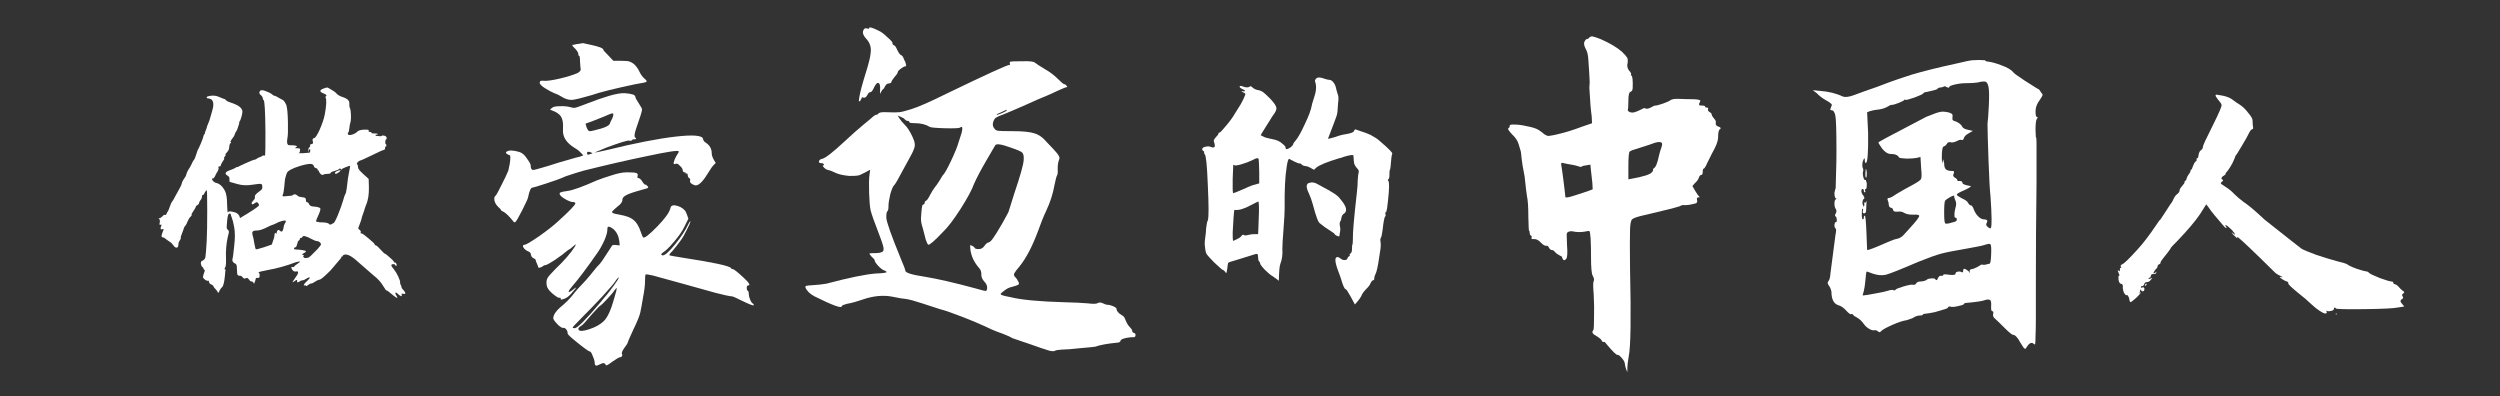 <svg width="820" height="130" viewBox="0 0 820 130" fill="none" xmlns="http://www.w3.org/2000/svg">
<rect x="0" y="0" width="820" height="130" fill="#333333" stroke="none"/>
<path d="M765.97 103.042L766.298 102.823L766.626 103.042C766.553 103.115 766.335 103.115 765.97 103.042ZM703.519 93.627C703.519 93.408 703.592 93.262 703.738 93.189C703.884 93.043 703.993 93.006 704.066 93.079C704.212 93.152 704.139 93.335 703.847 93.627C703.629 93.846 703.519 93.846 703.519 93.627ZM727.581 32.754C726.997 32.024 726.706 31.55 726.706 31.331C726.706 31.039 726.925 30.966 727.362 31.112C727.872 31.185 728.346 31.258 728.784 31.331C730.388 31.623 731.627 32.134 732.502 32.864C732.94 33.229 733.633 33.703 734.581 34.287C735.601 34.944 736.549 35.856 737.424 37.024C738.372 38.119 738.846 38.958 738.846 39.542C738.846 40.126 738.882 40.746 738.955 41.403C739.101 42.06 739.028 42.389 738.737 42.389C738.445 42.389 738.08 42.827 737.643 43.703C737.205 44.651 736.403 46.075 735.237 47.972C734.143 49.87 733.487 50.892 733.268 51.038L733.159 51.257C733.232 51.257 733.086 51.658 732.721 52.461C732.43 53.191 732.029 53.958 731.518 54.76C731.008 55.563 730.68 56.038 730.534 56.184C730.096 56.621 729.914 56.913 729.987 57.059C730.06 57.133 729.878 57.315 729.44 57.607C729.003 57.826 728.747 58.081 728.674 58.373C728.602 58.665 728.711 58.848 729.003 58.921C729.294 59.14 729.221 59.359 728.784 59.578C728.492 59.87 728.383 60.089 728.456 60.234C728.602 60.38 729.076 60.709 729.878 61.22C731.044 61.95 732.029 62.753 732.831 63.628C733.633 64.431 734.617 65.271 735.784 66.147C737.388 67.241 739.174 68.701 741.143 70.526C742.164 71.548 743.367 72.57 744.752 73.591C750.731 78.336 754.121 81 754.923 81.584C755.507 81.948 757.074 82.605 759.626 83.554C762.251 84.43 764.512 85.124 766.407 85.635C768.23 86.072 769.36 86.401 769.798 86.62C770.162 86.985 771.22 87.496 772.97 88.153C774.792 88.737 775.85 89.028 776.141 89.028C776.506 89.028 776.834 89.211 777.126 89.576C777.49 89.868 778.657 90.415 780.626 91.218C782.667 91.948 783.907 92.313 784.344 92.313C784.782 92.386 785 92.459 785 92.532C784.855 92.824 785 93.043 785.438 93.189C785.948 93.335 786.386 93.627 786.75 94.065C787.115 94.503 787.516 94.904 787.953 95.269C788.391 95.561 788.61 95.743 788.61 95.816C788.61 95.889 788.5 96.035 788.282 96.254C787.844 96.546 787.771 96.875 788.063 97.24C788.355 97.605 788.282 97.897 787.844 98.115C787.188 98.48 787.224 99.028 787.953 99.758L788.61 100.524L786.532 100.853C785.219 101.145 781.537 101.327 775.485 101.4C769.433 101.473 766.335 101.4 766.189 101.181C766.043 100.962 765.897 100.853 765.751 100.853C765.605 100.926 765.532 101.072 765.532 101.291C765.532 101.582 765.277 101.801 764.767 101.947C764.256 102.093 763.819 102.13 763.454 102.057C763.236 101.911 763.09 101.874 763.017 101.947C763.017 102.02 763.053 102.13 763.126 102.276C763.272 102.641 763.126 102.823 762.689 102.823C762.324 102.823 761.704 102.531 760.829 101.947C760.027 101.436 759.116 100.707 758.095 99.758C757.147 98.809 755.653 97.532 753.611 95.926C751.569 94.247 750.549 93.262 750.549 92.97C750.622 92.605 750.439 92.386 750.002 92.313C749.564 92.167 749.017 91.875 748.361 91.437C747.778 90.999 747.632 90.78 747.924 90.78C747.997 90.78 748.106 90.817 748.252 90.89C748.835 91.036 748.799 90.926 748.143 90.561C747.559 90.342 746.976 90.014 746.393 89.576C745.882 89.065 744.132 87.35 741.143 84.43C736.258 79.686 733.815 77.46 733.815 77.752V78.19C733.742 78.117 733.304 77.715 732.502 76.985L731.956 76.219L732.174 76.328C732.612 76.766 732.903 76.985 733.049 76.985L732.831 76.328C732.612 76.183 732.43 75.963 732.284 75.671C730.971 74.358 730.169 73.737 729.878 73.81C729.878 73.883 729.95 74.066 730.096 74.358C730.388 74.65 730.424 74.796 730.206 74.796C729.987 74.796 729.586 74.431 729.003 73.701C728.419 72.971 727.581 71.986 726.487 70.745C725.466 69.504 724.774 68.592 724.409 68.008L723.643 67.022L721.565 70.307C719.961 72.642 717.555 75.489 714.347 78.847C712.816 80.379 712.05 81.182 712.05 81.255C712.05 81.401 711.686 81.948 710.956 82.897C710.3 83.773 709.753 84.467 709.316 84.978C708.878 85.489 708.66 85.89 708.66 86.182C708.66 86.401 708.477 86.583 708.113 86.729C707.821 86.875 707.675 87.094 707.675 87.386C707.675 87.678 707.457 88.007 707.019 88.371C706.363 89.247 706.181 89.685 706.472 89.685C706.545 89.685 706.691 89.612 706.91 89.466C707.201 89.174 707.347 89.065 707.347 89.138C707.347 89.138 707.311 89.247 707.238 89.466C707.165 89.758 706.873 89.904 706.363 89.904C705.852 89.831 705.561 90.014 705.488 90.452C705.415 90.89 705.269 91.109 705.05 91.109C704.832 91.109 704.722 91.218 704.722 91.437C704.722 91.583 704.977 91.546 705.488 91.328C705.78 91.182 705.925 91.109 705.925 91.109C705.998 91.109 705.852 91.328 705.488 91.766C705.123 92.276 704.686 92.532 704.175 92.532C703.738 92.532 703.446 92.751 703.3 93.189C703.155 93.627 702.936 93.846 702.644 93.846C702.353 93.846 702.207 93.955 702.207 94.174C702.207 94.393 702.389 94.43 702.754 94.284C702.972 94.138 703.155 94.211 703.3 94.503C703.446 94.722 703.41 95.013 703.191 95.378C702.899 95.67 702.608 95.634 702.316 95.269C702.097 94.904 701.988 94.831 701.988 95.05C701.988 95.269 701.915 95.597 701.769 96.035C701.623 96.4 701.66 96.437 701.879 96.145C702.097 95.78 702.207 95.67 702.207 95.816C702.207 96.108 701.66 96.765 700.566 97.787C699.472 98.736 698.889 99.174 698.816 99.101C698.597 99.028 698.452 98.626 698.379 97.897C698.233 97.459 698.087 97.167 697.941 97.021C697.868 96.802 697.795 96.729 697.723 96.802C697.358 96.948 696.993 96.656 696.629 95.926C696.337 95.196 696.228 94.539 696.301 93.955C696.301 93.371 696.082 93.079 695.645 93.079C695.28 93.006 695.025 92.568 694.879 91.766C694.806 90.89 694.842 90.452 694.988 90.452C695.207 90.452 695.243 90.306 695.098 90.014C694.952 89.649 694.806 89.284 694.66 88.919C694.587 88.481 694.66 88.445 694.879 88.809C695.171 89.101 695.316 89.028 695.316 88.591C695.316 88.08 695.426 87.824 695.645 87.824C695.863 87.824 695.863 87.715 695.645 87.496C695.426 87.204 695.608 86.912 696.191 86.62C696.848 86.328 698.525 84.686 701.222 81.693C702.972 79.795 704.977 77.168 707.238 73.81C707.894 72.788 708.368 72.168 708.66 71.949C708.951 71.511 709.644 70.453 710.738 68.774C711.321 67.825 711.722 67.205 711.941 66.913C712.232 66.621 712.524 66.147 712.816 65.49C713.107 64.76 713.508 64.176 714.019 63.738C714.602 63.3 714.894 62.899 714.894 62.534C714.894 62.169 715.149 61.694 715.659 61.11C716.243 60.453 716.534 60.016 716.534 59.797C716.534 59.505 716.644 59.322 716.862 59.249C717.081 59.103 717.191 58.884 717.191 58.592C717.263 58.227 717.482 57.789 717.847 57.278C718.284 56.694 718.503 56.293 718.503 56.074C718.503 55.782 718.576 55.636 718.722 55.636C718.868 55.636 719.05 55.271 719.269 54.541C719.56 53.739 719.852 53.228 720.144 53.009C720.508 52.717 720.617 52.461 720.472 52.242C720.399 52.023 720.472 51.914 720.69 51.914C720.909 51.914 721.055 51.549 721.128 50.819C721.274 50.016 721.529 49.505 721.894 49.286C722.331 48.994 722.55 48.629 722.55 48.191C722.55 47.753 723.607 45.454 725.721 41.294C727.836 37.061 728.82 34.761 728.674 34.397C728.602 34.032 728.237 33.484 727.581 32.754Z" fill="white"/>
<path d="M611.98 55.418C612.126 55.418 612.235 55.819 612.308 56.622C612.308 57.717 612.235 58.264 612.089 58.264C611.798 58.264 611.761 57.316 611.98 55.418ZM642.275 20.712C644.755 20.128 646.103 19.836 646.322 19.836C646.614 19.763 647.161 19.727 647.963 19.727C648.765 19.654 649.494 19.654 650.15 19.727C650.806 19.727 651.135 19.763 651.135 19.836L651.572 20.165H651.791C653.176 20.311 654.78 20.748 656.603 21.478C658.426 22.135 659.665 22.865 660.322 23.668C660.468 23.96 661.707 24.872 664.04 26.405C666.446 27.938 667.832 28.814 668.196 29.033C668.707 29.179 669.108 29.58 669.4 30.237C669.837 30.675 670.019 31.003 669.946 31.222C669.946 31.368 669.655 31.879 669.071 32.755C668.196 33.85 667.722 35.054 667.65 36.368C667.65 37.682 667.795 38.339 668.087 38.339C668.452 38.339 668.452 38.558 668.087 38.996C667.795 39.434 667.65 40.601 667.65 42.499L667.759 45.017C667.905 44.944 667.978 45.601 667.978 46.988C667.978 48.302 667.978 50.126 667.978 52.462C667.978 54.725 667.978 57.316 667.978 60.235C667.832 70.527 667.759 81.986 667.759 94.613C667.759 99.065 667.759 102.423 667.759 104.685C667.759 106.948 667.722 108.773 667.65 110.159C667.65 111.546 667.613 112.386 667.54 112.677C667.54 112.969 667.431 113.042 667.212 112.896C666.92 112.604 666.629 112.459 666.337 112.459C665.827 112.459 665.243 113.006 664.587 114.101C664.441 114.539 664.15 114.502 663.712 113.991C663.348 113.48 663.02 112.969 662.728 112.459C661.78 110.707 660.978 109.831 660.322 109.831C659.957 109.831 658.973 109.028 657.369 107.422C655.838 105.89 654.817 104.904 654.306 104.466C653.796 104.028 653.614 103.517 653.759 102.934C653.905 102.35 653.796 102.058 653.431 102.058C653.14 102.058 653.03 101.437 653.103 100.196C653.176 99.029 652.994 98.408 652.556 98.335C652.119 98.189 651.608 98.226 651.025 98.445C650.296 98.737 648.4 99.029 645.338 99.321C644.609 99.321 644.208 99.467 644.135 99.758C643.989 99.978 643.333 100.196 642.166 100.415C641 100.707 640.125 100.744 639.541 100.525C639.177 100.525 638.958 100.671 638.885 100.963C638.666 101.182 637.864 101.474 636.479 101.839C635.166 102.277 633.963 102.569 632.87 102.715C631.411 102.861 630.682 103.007 630.682 103.152C630.682 103.371 630.391 103.481 629.807 103.481C629.224 103.481 628.641 103.627 628.057 103.919C627.547 104.284 626.672 104.649 625.432 105.014C624.266 105.16 622.698 105.671 620.729 106.546C618.761 107.422 617.558 108.079 617.12 108.517C616.683 109.028 616.318 109.101 616.026 108.736C615.735 108.444 615.37 108.298 614.933 108.298C614.422 108.444 613.803 108.298 613.074 107.86C612.344 107.422 611.725 106.838 611.214 106.109C610.631 105.306 609.975 104.685 609.246 104.247C608.516 103.882 608.042 103.554 607.824 103.262C607.605 102.97 607.386 102.897 607.167 103.043C606.949 103.189 606.402 102.788 605.527 101.839C604.652 100.89 603.777 100.306 602.902 100.087C601.444 99.576 600.715 98.116 600.715 95.708C600.569 94.905 600.277 94.211 599.84 93.627C599.402 93.044 599.366 92.569 599.73 92.204C600.095 91.766 600.314 90.927 600.386 89.686C600.678 87.496 601.225 83.3 602.027 77.096C602.319 75.709 602.319 74.979 602.027 74.906C601.808 74.76 601.699 74.359 601.699 73.702L601.918 72.826L602.027 72.935C602.319 72.935 602.465 72.716 602.465 72.278C602.465 71.549 602.319 71.111 602.027 70.965C601.808 70.819 601.845 70.49 602.136 69.979C602.428 69.468 602.428 68.994 602.136 68.556C601.845 68.118 601.699 67.534 601.699 66.804C601.699 66.001 601.845 65.527 602.136 65.381C602.428 65.235 602.428 65.126 602.136 65.052C601.845 64.906 601.699 64.286 601.699 63.191L602.027 61.877C602.1 61.95 602.136 61.44 602.136 60.345C602.136 59.25 602.173 57.827 602.246 56.075C602.319 54.25 602.355 52.133 602.355 49.725C602.355 43.302 602.246 39.434 602.027 38.12C601.808 36.806 601.371 36.149 600.715 36.149C600.35 36.149 600.241 36.003 600.386 35.711L600.824 34.507C600.97 34.215 600.386 33.704 599.074 32.974C597.762 32.244 596.704 31.441 595.902 30.565L594.59 29.58L596.887 29.799C599.803 30.018 602.319 30.638 604.433 31.66C605.235 31.952 606.438 31.806 608.042 31.222C610.157 30.419 612.709 29.507 615.698 28.485C617.084 27.974 618.433 27.463 619.745 26.953C621.13 26.442 623.5 25.639 626.854 24.544C630.719 23.376 635.859 22.099 642.275 20.712ZM652.228 28.485C652.01 27.536 651.718 26.989 651.353 26.843C650.989 26.624 650.077 26.697 648.619 27.062C647.598 27.208 646.395 27.281 645.01 27.281C643.697 27.281 642.421 27.427 641.182 27.719C639.942 28.011 639.323 28.303 639.323 28.595C639.323 28.814 639.067 28.814 638.557 28.595C638.119 28.303 637.791 28.23 637.573 28.376C637.427 28.522 637.062 28.631 636.479 28.704C635.968 28.704 635.604 28.887 635.385 29.252C634.948 29.471 633.854 29.762 632.104 30.128C631.375 30.201 630.937 30.383 630.792 30.675C630.646 30.894 629.698 31.332 627.948 31.989C626.271 32.573 625.287 32.828 624.995 32.755C624.703 32.609 624.557 32.646 624.557 32.864C624.557 32.938 623.974 33.23 622.808 33.74C621.714 34.178 620.948 34.397 620.511 34.397C620.146 34.397 619.709 34.58 619.198 34.945C618.25 35.529 616.938 35.894 615.261 36.04C614.678 36.112 614.021 36.258 613.292 36.477L612.417 36.806L612.745 43.703C612.818 50.199 612.563 53.447 611.98 53.447C611.761 53.447 611.652 53.155 611.652 52.571C611.652 52.133 611.615 51.914 611.542 51.914C611.469 51.842 611.287 52.17 610.995 52.9C610.777 53.922 610.777 54.652 610.995 55.09C611.214 55.528 611.214 56.038 610.995 56.622C610.995 56.987 611.032 57.389 611.105 57.827C611.178 58.192 611.287 58.52 611.433 58.812C611.579 59.031 611.761 59.104 611.98 59.031L612.308 60.126V60.345C612.308 61.44 612.199 61.987 611.98 61.987C611.761 61.987 611.688 62.169 611.761 62.534C611.907 62.899 611.87 63.082 611.652 63.082C611.433 63.082 611.324 62.899 611.324 62.534C611.324 62.169 611.178 61.987 610.886 61.987C610.74 61.987 610.631 62.096 610.558 62.315C610.485 62.534 610.522 62.863 610.667 63.301C610.813 63.739 610.995 64.031 611.214 64.177C611.579 64.76 611.615 65.126 611.324 65.271C611.032 65.344 610.886 65.855 610.886 66.804C611.105 67.461 611.251 67.79 611.324 67.79C611.542 67.352 611.579 66.95 611.433 66.585C611.36 66.512 611.324 66.476 611.324 66.476C611.324 66.403 611.433 66.403 611.652 66.476C611.87 66.549 612.016 66.403 612.089 66.038C612.162 65.892 612.199 65.892 612.199 66.038C612.199 66.184 612.199 66.366 612.199 66.585C612.126 67.534 612.089 68.337 612.089 68.994C612.089 69.651 611.87 69.979 611.433 69.979C611.068 69.979 610.923 69.724 610.995 69.213C611.141 68.702 611.105 68.446 610.886 68.446C610.74 68.446 610.667 69.03 610.667 70.198C610.667 71.366 610.777 71.95 610.995 71.95C611.214 71.95 611.324 71.767 611.324 71.403C611.324 70.965 611.433 70.746 611.652 70.746C611.87 70.746 612.053 72.643 612.199 76.439C612.344 80.161 612.417 82.022 612.417 82.022C613.001 82.022 615.261 81.146 619.198 79.395C620.511 78.811 621.568 78.446 622.37 78.3C623.245 78.081 624.011 77.57 624.667 76.767C625.396 75.964 626.417 74.833 627.729 73.373C629.042 71.84 629.625 70.965 629.479 70.746C629.406 70.454 628.75 70.344 627.51 70.417C626.271 70.417 625.323 70.235 624.667 69.87C624.011 69.432 623.245 69.286 622.37 69.432C621.495 69.505 621.021 69.322 620.948 68.884C620.875 68.446 620.62 68.191 620.183 68.118C619.818 68.045 619.599 67.753 619.526 67.242C619.526 66.731 619.417 66.22 619.198 65.709C618.98 65.198 619.089 64.943 619.526 64.943C619.964 64.943 620.802 64.505 622.042 63.629C623.865 62.534 625.615 61.549 627.292 60.673C628.896 59.797 629.807 59.177 630.026 58.812C630.318 58.447 630.354 57.243 630.135 55.199L629.917 51.477L628.604 51.805C627.802 51.951 626.708 52.024 625.323 52.024C624.011 51.951 623.209 51.842 622.917 51.696C622.552 50.893 621.604 50.491 620.073 50.491C619.198 50.491 618.287 49.907 617.339 48.739C616.464 47.499 616.063 46.805 616.136 46.659C616.646 46.294 618.943 45.054 623.026 42.937C627.109 40.82 630.026 39.288 631.776 38.339C634.255 37.317 635.823 36.769 636.479 36.696C637.135 36.55 638.083 36.623 639.323 36.915C639.906 37.134 640.234 37.317 640.307 37.463C640.453 37.609 640.489 37.937 640.416 38.448C640.343 38.886 640.38 39.215 640.526 39.434C640.744 39.58 641.182 39.762 641.838 39.981C642.786 40.492 643.369 41.003 643.588 41.514C643.807 42.025 644.499 42.389 645.666 42.608L647.088 42.937L645.775 43.703C644.827 44.214 644.281 44.762 644.135 45.346C643.989 45.856 643.734 46.039 643.369 45.893C643.078 45.747 642.531 45.893 641.729 46.331C640.927 46.696 640.27 46.805 639.76 46.659C639.25 46.513 638.849 46.696 638.557 47.207C638.265 47.645 637.901 47.937 637.463 48.083C637.099 48.229 636.916 49.469 636.916 51.805L637.026 53.885C637.026 53.885 637.026 53.812 637.026 53.666C637.172 52.936 637.281 52.462 637.354 52.243C637.573 52.973 637.682 53.411 637.682 53.557C637.682 54.506 637.864 55.163 638.229 55.528C638.666 55.892 639.323 56.075 640.197 56.075C640.635 56.075 640.854 56.111 640.854 56.184C640.927 56.257 640.927 56.476 640.854 56.841C640.489 57.425 640.598 57.9 641.182 58.264C641.765 58.556 642.02 58.849 641.947 59.14L642.275 59.359H642.713C643.369 59.359 643.697 59.578 643.697 60.016C643.697 60.381 644.536 60.71 646.213 61.002C646.723 61.002 646.432 61.294 645.338 61.877C645.119 61.95 644.827 62.096 644.463 62.315C642.713 63.045 641.838 63.556 641.838 63.848C641.838 64.067 642.385 64.469 643.479 65.052C644.645 65.563 645.338 66.074 645.557 66.585C645.848 67.096 646.14 67.352 646.432 67.352C646.723 67.352 647.015 67.717 647.307 68.446C647.671 69.468 648.182 70.308 648.838 70.965C649.494 71.621 650.114 71.95 650.697 71.95C651.718 71.95 652.046 72.315 651.681 73.045C651.317 73.556 651.426 74.03 652.01 74.468C652.593 74.906 652.921 75.015 652.994 74.796C653.358 74.139 653.322 70.673 652.884 64.396C652.666 62.571 652.447 58.593 652.228 52.462C652.01 46.258 651.9 42.317 651.9 40.638C652.046 39.543 652.192 37.536 652.338 34.616C652.483 31.624 652.447 29.58 652.228 28.485ZM641.401 65.819C641.109 65.162 640.963 64.724 640.963 64.505C641.036 64.286 641 64.177 640.854 64.177C640.562 64.177 640.052 64.396 639.323 64.834C638.593 65.271 638.156 65.6 638.01 65.819C637.791 66.111 637.682 67.425 637.682 69.76C637.682 71.804 637.791 72.972 638.01 73.264C638.302 73.483 639.104 73.373 640.416 72.935C641.364 72.789 641.838 72.497 641.838 72.059C641.838 71.621 641.692 71.403 641.401 71.403C641.255 71.403 641.145 71.293 641.072 71.074C641.072 70.782 641.072 70.381 641.072 69.87C641.145 69.286 641.255 68.702 641.401 68.118C641.692 67.242 641.692 66.476 641.401 65.819ZM653.103 83.336C653.176 81.438 653.103 80.38 652.884 80.161C652.739 79.869 652.046 79.942 650.806 80.38C650.15 80.599 647.963 81.037 644.244 81.694C640.744 82.278 638.192 82.789 636.588 83.227C634.984 83.665 632.542 84.54 629.26 85.854C623.5 88.336 619.927 89.759 618.542 90.124C617.23 90.416 615.735 90.27 614.058 89.686C612.891 89.175 612.271 88.993 612.199 89.139C612.126 89.285 612.016 90.16 611.87 91.766C611.725 93.372 611.542 94.613 611.324 95.489C611.251 95.854 611.178 96.109 611.105 96.255C611.032 96.401 610.995 96.547 610.995 96.693C610.995 96.839 610.995 96.912 610.995 96.912C611.506 96.912 612.891 96.693 615.152 96.255C617.485 95.817 618.834 95.525 619.198 95.379C620.073 95.087 620.693 95.014 621.058 95.16C621.422 95.306 621.641 95.27 621.714 95.051C621.787 94.832 622.662 94.467 624.339 93.956C626.089 93.445 627.146 93.263 627.51 93.409C627.948 93.481 628.276 93.335 628.495 92.971C628.714 92.533 629.26 92.314 630.135 92.314C631.083 92.241 631.739 92.022 632.104 91.657C632.469 91.438 632.943 91.328 633.526 91.328C634.182 91.255 634.583 91.328 634.729 91.547C635.094 92.058 635.385 91.985 635.604 91.328C635.896 90.671 636.26 90.379 636.698 90.453C637.135 90.525 637.354 90.453 637.354 90.234C637.354 89.942 638.01 89.905 639.323 90.124C640.708 90.27 641.401 90.16 641.401 89.796C641.401 89.431 641.619 89.212 642.057 89.139C642.567 88.993 643.005 89.029 643.369 89.248C643.734 89.467 643.916 89.321 643.916 88.81C643.916 88.007 644.39 87.971 645.338 88.701C645.557 88.847 645.739 88.993 645.885 89.139C646.031 89.431 646.103 89.577 646.103 89.577C646.176 89.577 646.176 89.431 646.103 89.139C646.031 88.92 646.031 88.737 646.103 88.591C646.249 88.372 646.65 88.226 647.307 88.153C648.182 87.788 648.838 87.46 649.275 87.168C649.713 86.803 650.077 86.694 650.369 86.84C650.734 86.912 651.135 86.876 651.572 86.73C652.009 86.584 652.338 86.511 652.556 86.511C652.848 86.511 653.03 85.453 653.103 83.336Z" fill="white"/>
<path d="M521.31 12.288C521.674 11.996 522.039 11.886 522.404 11.959C522.841 12.032 523.716 12.324 525.028 12.835C528.018 14.149 530.351 15.536 532.028 16.996C532.976 17.945 533.523 18.565 533.669 18.857C533.887 19.149 533.96 19.696 533.887 20.499C533.596 21.521 533.742 22.397 534.325 23.127C534.908 23.784 535.127 24.221 534.981 24.44C534.835 24.586 534.872 24.696 535.091 24.769C535.455 24.988 535.601 26.302 535.528 28.71C535.528 29.513 535.273 29.988 534.762 30.134C534.325 30.279 534.106 31.265 534.106 33.09C534.106 34.914 534.033 35.9 533.887 36.046C533.887 36.119 533.924 36.228 533.997 36.374C534.143 36.52 534.361 36.666 534.653 36.812C534.945 36.885 535.236 36.922 535.528 36.922C536.038 36.922 537.096 36.52 538.7 35.717C539.064 35.425 539.429 35.389 539.793 35.608C540.158 35.754 540.705 35.644 541.434 35.279C542.163 34.841 542.674 34.622 542.965 34.622C543.403 34.622 544.241 34.403 545.481 33.965C546.72 33.528 547.522 33.163 547.887 32.871C548.397 32.506 549.382 32.36 550.84 32.433C552.371 32.506 553.939 32.542 555.543 32.542C557.001 32.615 557.73 32.798 557.73 33.09L557.293 34.075C557.293 34.221 557.329 34.367 557.402 34.513C557.475 34.586 557.73 34.622 558.168 34.622C558.897 34.622 559.262 34.732 559.262 34.951C559.262 35.17 559.444 35.279 559.808 35.279C560.246 35.279 560.392 35.462 560.246 35.827C560.1 36.119 560.246 36.41 560.683 36.703C561.194 36.995 561.449 37.286 561.449 37.578C561.449 37.87 561.704 38.308 562.215 38.892C562.725 39.403 562.907 39.914 562.761 40.425C562.688 40.936 562.98 41.301 563.636 41.52C564.365 41.739 564.548 42.031 564.183 42.396C563.746 42.469 563.527 43.454 563.527 45.352C563.454 46.447 562.798 48.089 561.558 50.278C561.194 50.935 560.683 51.957 560.027 53.344C559.444 54.658 559.043 55.315 558.824 55.315C558.605 55.315 558.496 55.679 558.496 56.409C558.496 57.066 558.314 57.395 557.949 57.395C557.657 57.395 557.402 57.723 557.183 58.38C556.965 58.964 556.527 59.548 555.871 60.132L555.105 61.008L555.98 62.54C556.637 63.635 557.111 64.292 557.402 64.511C557.475 64.584 557.475 64.657 557.402 64.73C557.402 64.73 557.293 64.73 557.074 64.73C556.637 64.73 556.491 65.022 556.637 65.606C556.782 66.19 556.637 66.555 556.199 66.701C554.376 67.212 552.954 67.394 551.934 67.248C551.788 67.248 551.423 67.394 550.84 67.686C549.236 68.197 545.444 69.146 539.465 70.533C537.132 71.044 535.747 71.518 535.309 71.956C534.945 72.321 534.726 73.416 534.653 75.24C534.58 77.503 534.58 81.809 534.653 88.159C535.018 104.217 534.872 113.815 534.216 116.953C533.924 118.632 533.778 119.873 533.778 120.676V122.099L533.341 121.004C533.122 120.347 532.976 119.69 532.903 119.034C532.83 118.596 532.466 118.012 531.809 117.282C531.226 116.625 530.825 116.333 530.606 116.406C530.242 116.552 528.966 115.311 526.778 112.684C526.487 112.246 526.231 112.063 526.013 112.136C525.794 112.282 525.575 112.136 525.357 111.698C525.211 111.333 524.664 110.859 523.716 110.275C522.331 109.545 521.966 108.888 522.622 108.304C522.768 108.085 522.841 106.735 522.841 104.253C522.914 101.772 522.877 99.181 522.732 96.48C522.513 93.999 522.513 92.575 522.732 92.21C522.95 91.772 522.841 91.188 522.404 90.459C522.039 89.729 521.857 87.758 521.857 84.546C521.857 78.999 521.674 76.08 521.31 75.788C521.237 75.715 520.654 75.788 519.56 76.007C518.466 76.153 517.445 76.153 516.498 76.007C515.623 75.788 514.966 75.788 514.529 76.007C514.164 76.08 513.946 76.372 513.873 76.883C513.873 77.321 513.909 78.488 513.982 80.386C514.201 83.014 514.091 84.546 513.654 84.984C513.216 85.422 512.888 85.459 512.67 85.094C512.451 84.729 512.341 84.474 512.341 84.328C512.341 84.181 512.013 83.963 511.357 83.671C510.701 83.306 510.227 82.941 509.935 82.576C509.717 82.211 509.425 82.028 509.06 82.028C508.696 82.028 508.368 81.773 508.076 81.262C507.857 80.751 507.529 80.532 507.092 80.605C506.727 80.678 506.18 80.35 505.451 79.62C504.722 78.817 503.993 78.415 503.264 78.415C502.826 78.415 502.535 78.415 502.389 78.415C502.316 78.342 502.316 78.16 502.389 77.868C502.462 77.576 502.352 77.357 502.061 77.211C501.842 77.065 501.732 76.773 501.732 76.335C501.732 75.897 501.66 75.678 501.514 75.678C501.441 75.678 501.368 74.146 501.295 71.08C501.295 67.942 501.149 65.715 500.857 64.402C500.639 63.015 500.456 61.555 500.311 60.022C500.165 58.417 499.983 57.139 499.764 56.19C499.545 55.242 499.326 53.891 499.108 52.14C498.962 50.388 498.816 49.403 498.67 49.184C498.597 48.965 498.415 48.344 498.123 47.322C497.832 46.227 497.102 45.133 495.936 44.038C494.842 42.87 494.441 42.213 494.733 42.067C495.097 41.848 495.243 41.556 495.17 41.191C495.243 40.899 495.826 40.79 496.92 40.863C498.014 40.863 499.326 41.045 500.857 41.41C502.462 41.702 503.665 42.067 504.467 42.505C505.196 42.943 505.889 43.454 506.545 44.038C507.128 44.403 507.566 44.585 507.857 44.585C508.149 44.585 508.842 44.476 509.935 44.257C512.925 43.6 515.841 42.724 518.685 41.629L522.185 40.425L522.075 38.126C521.784 36.155 521.529 33.053 521.31 28.82C521.31 28.309 521.346 27.688 521.419 26.959C521.419 26.229 521.273 23.784 520.982 19.623C520.909 18.09 520.617 16.886 520.107 16.01C519.596 15.061 519.451 14.295 519.669 13.711C519.961 13.127 520.216 12.835 520.435 12.835C520.727 12.835 521.018 12.653 521.31 12.288ZM545.153 46.994C544.788 46.337 543.439 46.483 541.106 47.432C540.231 47.724 538.991 48.125 537.387 48.636C535.783 49.074 534.835 49.439 534.544 49.731C534.252 49.95 534.106 51.556 534.106 54.548V58.818L535.309 58.599C539.247 57.869 541.398 57.176 541.762 56.519C542.054 56.3 542.2 56.044 542.2 55.752C542.2 55.461 542.273 55.278 542.418 55.205C543.075 54.913 543.658 53.49 544.168 50.935C544.46 49.767 544.715 48.928 544.934 48.417C545.153 47.833 545.226 47.359 545.153 46.994ZM513.107 53.563C512.597 53.417 512.269 53.38 512.123 53.453C512.05 53.453 512.05 53.745 512.123 54.329C512.269 55.059 512.524 56.884 512.888 59.803C513.253 62.723 513.435 64.329 513.435 64.621C513.508 64.913 514.456 64.767 516.279 64.183L520.654 62.759L522.404 62.102L522.294 60.022C522.148 58.709 522.003 57.395 521.857 56.081L521.638 54.001L520.325 54.22C519.523 54.293 519.013 54.439 518.794 54.658C518.648 54.804 518.284 54.767 517.701 54.548C517.117 54.329 516.352 54.147 515.404 54.001C514.456 53.855 513.69 53.709 513.107 53.563Z" fill="white"/>
<path d="M429.229 60.048C430.228 59.669 431.227 59.795 432.225 60.426L435.69 62.318C437.126 63.138 438.062 63.737 438.499 64.115C438.936 64.43 439.529 65.093 440.278 66.102C441.714 67.993 441.902 69.318 440.84 70.074C440.403 70.326 440.122 70.768 439.998 71.398C439.935 71.966 439.81 72.376 439.623 72.628C439.436 72.817 439.373 73.227 439.436 73.858C439.561 74.425 439.623 74.867 439.623 75.182C439.623 75.497 439.561 75.97 439.436 76.601C439.373 77.232 439.311 77.547 439.248 77.547C439.061 77.547 438.749 77.452 438.312 77.263C437.937 77.011 437.75 76.853 437.75 76.79C437.75 76.664 437.407 76.38 436.72 75.939C436.033 75.498 435.315 75.025 434.566 74.52C433.88 73.953 433.349 73.543 432.974 73.29C432.413 73.038 431.632 70.989 430.633 67.142C430.259 65.755 429.822 64.525 429.322 63.453C428.386 61.561 428.355 60.426 429.229 60.048ZM431.757 25.712C432.257 25.27 433.224 25.333 434.66 25.901C435.284 26.09 435.721 26.184 435.971 26.184C436.47 26.184 436.939 26.468 437.376 27.036C437.813 27.603 438.093 28.234 438.218 28.928C438.468 29.937 438.687 30.693 438.874 31.198C439.061 31.639 439.061 32.585 438.874 34.035C438.811 35.927 438.655 37.252 438.406 38.008C438.156 38.765 437.251 41.161 435.69 45.197C435.503 45.386 435.565 45.481 435.877 45.481C436.252 45.418 436.97 45.229 438.031 44.913C439.155 44.472 440.372 44.157 441.683 43.967C443.056 43.715 443.837 43.431 444.024 43.116L444.399 42.454C444.461 42.391 445.085 42.58 446.271 43.022C447.52 43.4 448.612 43.81 449.549 44.251C450.86 44.945 451.859 45.607 452.545 46.238C455.417 48.697 456.79 50.084 456.666 50.4C456.478 50.715 456.291 52.134 456.104 54.656C456.041 55.287 455.948 55.697 455.823 55.886C455.76 56.012 455.729 56.516 455.729 57.399C455.729 58.219 455.604 58.692 455.355 58.818C455.167 58.944 455.167 59.102 455.355 59.291C455.729 59.732 455.698 61.908 455.261 65.818L454.98 68.183C454.855 69.128 454.699 69.601 454.512 69.601C454.387 69.601 454.356 69.822 454.418 70.263C454.543 70.642 454.512 70.894 454.325 71.02C454.075 71.209 453.794 72.691 453.482 75.466C453.295 76.916 453.107 77.768 452.92 78.02C452.733 78.209 452.701 78.682 452.826 79.439C452.951 80.195 452.889 81.267 452.639 82.655C452.452 83.979 452.327 84.799 452.264 85.114C451.89 87.636 451.515 89.245 451.141 89.938C450.891 90.443 450.766 90.884 450.766 91.263C450.766 91.704 450.641 91.925 450.392 91.925C450.142 91.925 449.861 92.24 449.549 92.871C449.299 93.501 448.831 94.132 448.144 94.762C447.52 95.393 447.052 95.992 446.74 96.559C446.49 97.253 445.959 98.073 445.148 99.019L444.399 99.87L443.088 97.411C442.151 95.708 441.589 94.857 441.402 94.857C441.028 94.857 440.528 93.785 439.904 91.641C439.654 90.821 439.342 89.938 438.967 88.992C438.218 87.037 437.906 85.682 438.031 84.925C438.281 84.168 438.811 84.105 439.623 84.736C440.06 85.114 440.528 85.303 441.028 85.303C441.527 85.303 441.839 85.114 441.964 84.736C442.089 84.357 442.276 84.137 442.526 84.074C442.776 83.948 442.838 83.821 442.713 83.695C442.588 83.506 442.682 83.317 442.994 83.128C443.306 82.876 443.462 82.371 443.462 81.614C443.462 80.794 443.493 80.353 443.556 80.29C443.681 80.164 443.743 79.533 443.743 78.398C443.681 76.443 444.118 71.367 445.054 63.169C445.241 61.53 445.335 60.174 445.335 59.102C445.397 57.967 445.491 57.147 445.616 56.642C445.803 56.138 445.616 55.633 445.054 55.129C444.68 54.688 444.399 54.246 444.211 53.805C444.086 53.3 443.993 52.386 443.93 51.062C443.93 50.683 442.869 50.809 440.747 51.44C440.372 51.629 439.873 51.787 439.248 51.913C435.253 53.111 432.725 54.152 431.663 55.035L431.008 55.697L429.978 55.129C429.229 54.688 428.605 54.467 428.105 54.467C427.606 54.404 427.2 54.215 426.888 53.899C426.576 53.584 426.357 53.489 426.232 53.616C426.107 53.679 425.514 53.458 424.453 52.953C423.454 52.386 422.924 52.102 422.861 52.102C422.549 52.102 422.268 53.017 422.018 54.845C421.519 57.746 421.301 62.286 421.363 68.466C421.363 69.728 421.238 71.966 420.988 75.182C420.739 78.398 420.614 80.511 420.614 81.52C420.739 83.475 420.52 85.146 419.958 86.533C419.709 87.163 419.553 88.677 419.49 91.073C419.49 91.704 419.459 92.019 419.397 92.019C419.334 92.082 419.209 91.988 419.022 91.735C418.585 91.42 418.054 91.042 417.43 90.6C416.743 90.222 415.869 89.497 414.808 88.425C413.809 87.353 413.31 86.659 413.31 86.344C413.31 86.091 413.185 85.871 412.935 85.682C412.748 85.429 412.654 84.988 412.654 84.357C412.654 83.727 412.561 83.38 412.373 83.317C412.249 83.191 411.375 83.412 409.752 83.979C408.128 84.484 406.599 84.957 405.163 85.398C403.727 85.776 402.947 86.06 402.822 86.249C402.76 86.438 402.666 87.069 402.541 88.141C402.416 89.087 402.292 89.56 402.167 89.56C402.167 89.623 402.073 89.497 401.886 89.181C401.511 88.74 401.23 88.519 401.043 88.519C400.918 88.519 399.982 87.7 398.234 86.06C396.86 84.673 396.018 83.727 395.705 83.222C395.456 82.718 395.268 81.709 395.144 80.195C395.144 79.313 395.206 78.524 395.331 77.831C395.456 77.074 395.549 76.097 395.612 74.898C395.737 73.637 395.924 72.754 396.174 72.25C396.486 71.304 396.486 67.552 396.174 60.994C395.924 54.372 395.581 50.904 395.144 50.589C394.956 50.4 394.894 50.21 394.956 50.021C395.019 49.769 394.894 49.58 394.582 49.454C394.332 49.328 394.27 49.075 394.394 48.697C394.457 48.445 394.8 48.255 395.425 48.129C396.111 47.94 396.704 47.972 397.204 48.224C397.766 48.413 398.14 48.413 398.327 48.224C398.515 47.972 398.515 47.562 398.327 46.994C398.14 46.49 398.078 46.143 398.14 45.954C398.203 45.765 398.421 45.449 398.796 45.008C399.357 44.44 399.638 44.062 399.638 43.873C399.638 43.621 399.763 43.495 400.013 43.495C400.263 43.431 400.981 42.675 402.167 41.224C403.415 39.774 404.414 38.387 405.163 37.062C405.787 36.117 406.38 35.171 406.942 34.225C407.504 33.216 407.91 32.396 408.16 31.765C408.472 31.135 408.565 30.788 408.441 30.725C408.316 30.599 408.066 30.441 407.691 30.252C407.379 30.063 407.223 29.937 407.223 29.873C407.286 29.811 407.473 29.842 407.785 29.968C408.16 30.031 408.347 29.968 408.347 29.779C408.347 29.653 408.004 29.432 407.317 29.117C406.693 28.802 406.474 28.518 406.661 28.265C406.849 28.139 407.098 28.139 407.411 28.265C408.597 28.77 409.439 28.802 409.939 28.36C410.126 28.171 410.438 28.297 410.875 28.738C411.312 29.117 411.812 29.369 412.373 29.495C413.185 29.621 413.841 29.873 414.34 30.252C414.839 30.63 415.62 31.355 416.681 32.428C417.93 33.752 418.585 34.729 418.647 35.36C418.772 35.927 418.366 36.81 417.43 38.008C416.743 39.08 416.088 40.121 415.464 41.13L414.059 43.4L413.497 44.346L414.246 44.724C414.746 45.039 415.526 45.292 416.587 45.481C417.649 45.67 418.491 45.891 419.116 46.143C419.677 46.395 420.239 46.774 420.801 47.278C421.363 47.719 421.644 48.066 421.644 48.319C421.644 48.571 421.706 48.76 421.831 48.886C422.018 48.949 422.237 48.918 422.487 48.791C422.736 48.665 423.017 48.508 423.329 48.319C423.891 47.814 424.172 47.467 424.172 47.278C424.172 47.089 424.422 46.711 424.921 46.143C425.67 45.323 426.669 43.557 427.918 40.846C429.229 38.134 430.009 36.053 430.259 34.603C430.259 34.414 430.477 33.657 430.914 32.333C431.726 30.063 431.882 28.234 431.383 26.847C431.195 26.531 431.32 26.153 431.757 25.712ZM412.842 52.197C412.717 51.944 412.53 51.85 412.28 51.913C412.03 51.913 411.5 52.134 410.688 52.575C409.627 53.08 408.441 53.521 407.13 53.899C405.819 54.278 405.07 54.372 404.882 54.183C404.633 54.057 404.508 54.026 404.508 54.089C404.508 54.089 404.445 55.633 404.32 58.724C404.258 61.813 404.32 63.358 404.508 63.358C404.695 63.358 405.725 62.949 407.598 62.129C409.471 61.246 410.844 60.71 411.718 60.521L413.029 60.142V56.453C412.967 53.994 412.904 52.575 412.842 52.197ZM412.935 69.507C412.935 68.939 412.935 68.403 412.935 67.899C412.935 67.331 412.904 66.89 412.842 66.575C412.842 66.259 412.81 66.102 412.748 66.102C412.623 66.102 411.78 66.511 410.22 67.331C408.035 68.529 406.256 69.034 404.882 68.845C404.82 68.845 404.726 69.696 404.601 71.398C404.476 73.101 404.383 74.709 404.32 76.223C404.32 77.673 404.352 78.587 404.414 78.966C404.476 79.029 404.882 78.871 405.631 78.493C406.443 78.114 406.942 77.768 407.13 77.452C407.504 77.011 407.785 76.885 407.972 77.074C408.222 77.263 408.69 77.263 409.377 77.074C410.064 76.885 410.782 76.79 411.531 76.79H412.654L412.748 74.993C412.81 73.732 412.873 71.903 412.935 69.507Z" fill="white"/>
<path d="M331.22 20.808C331.14 20.49 331.22 20.291 331.46 20.212C331.699 20.132 332.978 20.092 335.296 20.092C337.693 20.012 339.092 20.172 339.491 20.57C339.971 20.968 341.01 21.644 342.608 22.6C344.286 23.555 345.725 24.63 346.923 25.824C348.122 27.018 348.841 27.615 349.081 27.615C349.321 27.615 349.561 27.774 349.8 28.092C350.12 28.411 350.16 28.57 349.92 28.57C349.681 28.57 348.682 28.968 346.923 29.764C345.245 30.56 343.927 31.157 342.968 31.555C342.088 31.873 339.891 32.829 336.374 34.421C332.938 35.933 330.421 37.008 328.822 37.645C327.224 38.202 326.345 38.679 326.185 39.078C325.466 40.351 325.466 41.386 326.185 42.182C326.425 42.58 326.824 42.819 327.384 42.898C327.943 42.978 329.502 43.018 332.059 43.018C335.495 43.018 337.893 43.257 339.251 43.734C340.69 44.132 342.009 45.048 343.207 46.481C344.006 47.356 344.766 48.152 345.485 48.869C346.524 49.983 347.123 50.739 347.283 51.137C347.523 51.456 347.563 51.854 347.403 52.331C347.083 53.048 346.923 54.043 346.923 55.317C347.003 56.511 346.923 57.267 346.684 57.585C346.524 57.824 346.244 58.899 345.845 60.809C345.365 63.595 344.446 66.421 343.087 69.287C342.288 70.959 341.409 73.148 340.45 75.854C338.612 80.79 336.614 84.611 334.456 87.317C333.497 88.432 332.898 89.228 332.658 89.705C332.498 90.183 332.618 90.581 333.018 90.899C333.417 91.297 333.737 91.775 333.977 92.332C334.297 92.81 334.297 93.168 333.977 93.407C333.737 93.566 333.018 93.805 331.819 94.123C331.02 94.282 330.221 94.68 329.422 95.317C328.623 95.875 328.223 96.273 328.223 96.511C328.223 96.75 329.302 97.069 331.46 97.467C334.896 98.342 340.81 98.9 349.201 99.138C352.478 99.218 354.995 99.337 356.753 99.496C358.591 99.735 359.71 99.695 360.11 99.377C360.589 99.138 361.149 99.178 361.788 99.496C362.427 99.815 362.907 99.974 363.226 99.974C363.786 99.974 364.425 100.133 365.144 100.452C365.864 100.77 366.223 101.049 366.223 101.288C366.223 102.004 366.823 102.72 368.021 103.437C368.501 103.596 368.9 104.153 369.22 105.109C369.62 106.064 370.059 106.78 370.539 107.258C371.098 107.815 371.378 108.253 371.378 108.571C371.378 108.89 371.538 109.089 371.857 109.168C372.257 109.248 372.457 109.487 372.457 109.885C372.457 110.283 372.297 110.522 371.977 110.601H371.018C368.781 110.84 367.622 111.238 367.542 111.795C367.382 112.193 367.022 112.392 366.463 112.392C363.186 112.711 360.789 113.148 359.271 113.706C358.871 113.785 357.273 113.945 354.476 114.183C351.678 114.502 349.641 114.661 348.362 114.661C347.163 114.741 346.404 114.86 346.084 115.019C345.845 115.258 345.205 115.258 344.166 115.019C342.808 114.621 340.57 113.865 337.453 112.75C334.337 111.716 332.578 111.119 332.179 110.959C331.699 110.641 330.66 110.163 329.062 109.527C327.464 108.969 326.225 108.492 325.346 108.094C321.989 106.502 318.633 105.069 315.276 103.795C312.24 102.601 309.922 101.805 308.324 101.407L302.45 99.496C300.052 98.701 298.294 98.223 297.175 98.064C296.136 97.984 294.698 97.745 292.86 97.347C289.743 96.71 286.387 97.029 282.79 98.302C280.952 98.939 279.354 99.377 277.995 99.616C276.717 99.934 276.077 100.213 276.077 100.452C276.077 101.248 273.12 100.173 267.207 97.228C265.688 96.432 264.689 95.477 264.21 94.362C264.13 93.964 264.21 93.765 264.449 93.765C264.609 93.686 265.368 93.606 266.727 93.526C268.166 93.447 269.604 93.287 271.043 93.049C278.555 91.058 283.989 89.944 287.346 89.705C289.583 89.626 290.742 89.466 290.822 89.228C290.822 89.148 290.742 89.069 290.582 88.989C290.422 88.83 290.183 88.71 289.863 88.631C289.303 88.392 288.664 87.874 287.945 87.078C287.226 86.282 286.866 85.685 286.866 85.287C286.866 85.128 286.546 84.77 285.907 84.213C285.348 83.576 285.108 83.218 285.188 83.138C285.348 83.058 285.987 83.019 287.106 83.019C288.225 83.019 289.024 82.859 289.503 82.541C289.823 82.302 289.903 81.785 289.743 80.989C289.583 80.193 288.904 78.242 287.705 75.138C286.666 72.511 285.947 70.441 285.547 68.929C285.308 67.735 285.148 65.824 285.068 63.197C284.988 60.57 285.028 58.62 285.188 57.346L285.428 55.675L283.39 56.749C282.511 57.227 281.831 57.506 281.352 57.585C280.872 57.665 279.953 57.705 278.595 57.705C276.757 57.545 275.278 57.227 274.159 56.749C273.04 56.192 272.241 55.874 271.762 55.794C271.122 55.715 270.523 55.317 269.964 54.6C269.804 54.361 269.804 54.242 269.964 54.242C270.283 54.242 270.363 54.123 270.203 53.884C270.044 53.645 269.804 53.526 269.484 53.526C268.765 53.526 268.485 53.287 268.645 52.809C268.805 52.411 269.164 52.172 269.724 52.093C270.843 51.774 273.24 49.904 276.916 46.481C279.474 44.093 281.631 42.182 283.39 40.749C285.148 39.316 286.187 38.441 286.506 38.122C286.906 37.804 287.226 37.645 287.465 37.645C287.705 37.645 287.945 37.486 288.185 37.167C288.504 36.849 289.423 36.729 290.942 36.809C292.86 36.888 294.178 36.888 294.898 36.809C295.697 36.729 296.975 36.411 298.734 35.854C301.131 35.137 305.207 33.346 310.961 30.48C323.668 24.351 330.381 21.286 331.1 21.286C331.34 21.286 331.38 21.127 331.22 20.808ZM330.261 36.092C330.261 35.933 329.901 36.053 329.182 36.451C328.543 36.769 328.023 37.008 327.624 37.167C327.304 37.247 327.064 37.406 326.904 37.645C326.824 37.804 327.344 37.645 328.463 37.167C329.661 36.689 330.261 36.331 330.261 36.092ZM297.775 39.675C297.455 39.675 297.135 39.515 296.816 39.197C296.576 38.879 296.136 38.6 295.497 38.361L294.418 37.883L295.018 38.839C295.417 39.475 296.016 40.192 296.816 40.988C297.615 41.784 298.414 43.018 299.213 44.69C299.852 46.043 300.132 47.038 300.052 47.675C300.052 48.232 299.733 49.147 299.093 50.421L294.538 58.779C293.979 59.814 293.579 60.451 293.339 60.69C292.94 61.008 292.5 62.003 292.021 63.675C291.621 65.347 291.421 66.66 291.421 67.615C291.421 68.571 291.301 69.128 291.062 69.287C290.822 69.446 290.702 70.123 290.702 71.317C290.702 72.591 292.3 77.128 295.497 84.929C296.456 87.158 296.936 88.432 296.936 88.75C296.936 89.466 299.093 90.143 303.409 90.78C307.724 91.496 313.398 92.81 320.431 94.72C322.029 95.198 322.988 95.437 323.308 95.437C323.628 95.357 323.788 94.999 323.788 94.362C323.788 93.646 323.468 92.969 322.829 92.332C322.189 91.616 321.87 90.859 321.87 90.064C321.949 89.267 321.71 88.551 321.15 87.914C319.472 86.004 318.513 83.934 318.273 81.705C318.193 80.909 318.193 80.471 318.273 80.392C318.353 80.392 318.553 80.471 318.873 80.63C319.272 80.79 319.552 81.028 319.712 81.347C319.872 81.586 320.311 81.705 321.03 81.705C321.75 81.705 322.349 81.387 322.829 80.75C323.308 80.034 323.748 79.635 324.147 79.556C324.627 79.476 325.186 78.959 325.825 78.004C326.305 77.367 327.264 75.814 328.702 73.347C330.141 70.799 330.86 69.446 330.86 69.287C330.94 69.048 331.539 67.138 332.658 63.556C334.656 57.665 335.695 53.963 335.775 52.451C335.855 51.257 335.695 50.461 335.296 50.063C334.896 49.665 333.617 49.108 331.46 48.391C328.423 47.277 326.744 47.038 326.425 47.675L323.428 52.809C321.67 55.834 320.351 58.342 319.472 60.332C318.833 62.163 317.354 64.909 315.037 68.571C312.719 72.153 310.801 74.66 309.283 76.093C306.565 78.959 304.967 80.352 304.488 80.272C304.248 80.113 303.968 79.556 303.649 78.601L302.69 74.899C302.21 73.466 302.01 72.312 302.09 71.436C302.25 68.65 302.45 67.217 302.69 67.138C303.089 67.058 303.289 66.859 303.289 66.541C303.289 66.222 303.449 65.984 303.768 65.824C304.088 65.665 304.528 65.028 305.087 63.914C305.726 62.72 306.246 61.884 306.645 61.406C307.045 60.929 307.524 60.252 308.084 59.376C308.643 58.421 309.003 57.824 309.163 57.585C309.722 57.108 310.641 55.516 311.92 52.809C313.199 50.103 314.038 48.033 314.437 46.6C314.917 45.088 315.236 44.093 315.396 43.615C315.556 43.058 315.636 42.54 315.636 42.063C315.636 41.585 315.396 41.505 314.917 41.824C314.597 42.063 312.919 42.142 309.882 42.063C306.925 41.983 305.247 41.824 304.847 41.585C303.649 40.789 301.97 40.391 299.813 40.391C298.774 40.391 298.254 40.272 298.254 40.033C298.254 39.794 298.094 39.675 297.775 39.675ZM285.068 9.226C285.068 8.749 286.107 9.027 288.185 10.062C289.064 10.46 290.023 11.177 291.062 12.211C292.18 13.167 292.74 13.803 292.74 14.122C292.74 14.52 292.9 14.759 293.219 14.838C293.539 14.918 293.899 15.435 294.298 16.39C294.778 17.346 295.177 17.903 295.497 18.062C295.897 18.142 296.256 18.659 296.576 19.614C296.816 20.012 296.975 20.371 297.055 20.689C297.135 20.928 297.175 21.127 297.175 21.286C297.255 21.366 297.255 21.485 297.175 21.644C297.095 21.724 297.015 21.764 296.936 21.764C296.616 21.764 296.096 22.042 295.377 22.6C294.738 23.077 294.418 23.475 294.418 23.794C294.418 24.032 294.059 24.55 293.339 25.346C292.7 26.142 292.38 26.659 292.38 26.898C292.38 27.137 292.101 27.296 291.541 27.376C291.062 27.376 290.662 27.654 290.342 28.212C290.103 28.769 289.863 29.127 289.623 29.286C289.383 29.445 289.144 29.804 288.904 30.361C288.744 30.839 288.664 30.839 288.664 30.361C288.664 30.202 288.664 29.883 288.664 29.406C288.744 28.132 288.584 27.416 288.185 27.256C287.785 27.018 287.306 27.455 286.746 28.57C286.267 29.684 285.827 30.241 285.428 30.241C285.108 30.241 284.788 30.56 284.469 31.197C284.149 31.834 283.749 32.112 283.27 32.033C282.87 31.873 282.67 31.873 282.67 32.033C282.67 32.192 282.511 32.51 282.191 32.988C281.871 33.386 281.711 33.386 281.711 32.988C281.711 32.908 281.751 32.59 281.831 32.033C282.071 30.361 282.87 27.376 284.229 23.077C285.028 20.45 285.467 18.619 285.547 17.585C285.867 15.674 285.388 14.042 284.109 12.689C282.99 11.495 282.75 10.46 283.39 9.584C283.629 9.266 283.989 9.186 284.469 9.346C284.868 9.505 285.068 9.465 285.068 9.226Z" fill="white"/>
<path d="M195.823 59.146C197.135 58.635 198.739 58.087 200.635 57.504C202.604 56.847 204.281 56.518 205.666 56.518C207.27 56.518 208.255 56.591 208.619 56.737C209.057 56.81 209.239 57.102 209.166 57.613C209.02 58.124 209.057 58.38 209.276 58.38C209.786 58.38 210.333 58.89 210.916 59.912C211.208 60.35 211.463 60.569 211.682 60.569C211.9 60.569 212.156 60.752 212.447 61.117C212.739 61.408 212.666 61.627 212.229 61.773C211.864 61.846 210.843 62.138 209.166 62.649C207.125 63.233 205.776 63.744 205.119 64.182C204.463 64.547 204.135 65.021 204.135 65.605C204.135 66.262 203.588 66.992 202.495 67.795C201.547 68.598 201 69.109 200.854 69.328C200.708 69.474 200.745 69.656 200.963 69.875C201.255 70.021 202.021 70.204 203.26 70.423C205.375 70.787 206.906 71.371 207.854 72.174C208.802 72.977 209.567 74.254 210.151 76.006C210.515 77.028 210.77 77.648 210.916 77.867C211.354 78.232 212.921 77.028 215.619 74.254C218.098 71.7 219.52 69.729 219.885 68.342C220.03 67.175 221.124 67.029 223.166 67.904C223.822 68.269 224.259 68.598 224.478 68.89C224.77 69.109 225.025 69.547 225.244 70.204L225.791 71.736L224.369 74.583C223.64 76.043 222.509 77.648 220.978 79.4C219.52 81.152 218.353 82.283 217.478 82.794C216.749 83.305 216.713 83.633 217.369 83.779C218.098 83.779 219.447 82.575 221.416 80.166C223.384 77.758 224.843 75.532 225.791 73.488C226.155 72.831 226.374 72.503 226.447 72.503C226.52 72.795 226.155 73.707 225.353 75.24C224.624 76.773 223.931 77.977 223.275 78.853C222.327 80.166 221.416 81.334 220.541 82.356C219.666 83.159 219.374 83.633 219.666 83.779C219.885 83.853 221.343 84.108 224.041 84.546C234.03 86.079 239.28 87.21 239.79 87.94C239.863 88.159 240.045 88.268 240.337 88.268C240.701 88.268 241.905 89.217 243.946 91.115C245.769 92.794 246.243 93.633 245.368 93.633C245.076 93.633 244.93 93.888 244.93 94.399C244.93 94.91 245.04 95.239 245.259 95.385C245.477 95.458 245.587 95.786 245.587 96.37C245.587 96.881 245.732 97.501 246.024 98.231C246.316 98.961 246.607 99.399 246.899 99.545C247.118 99.618 247.227 99.8 247.227 100.092C247.227 100.384 245.878 99.873 243.181 98.56C241.722 97.83 240.774 97.392 240.337 97.246C239.316 97.173 237.42 96.771 234.65 96.041L224.041 93.085L214.088 90.348C212.775 90.056 212.01 89.947 211.791 90.02C211.645 90.093 211.572 90.823 211.572 92.21C211.572 93.523 211.354 95.312 210.916 97.574C210.552 99.764 210.26 101.37 210.041 102.392C209.822 103.486 209.057 105.384 207.744 108.085C206.505 110.785 205.885 112.208 205.885 112.354C205.885 112.573 205.52 113.157 204.791 114.106C204.062 115.128 203.807 115.821 204.026 116.186C204.172 116.332 204.172 116.515 204.026 116.734C203.953 117.026 203.734 117.172 203.37 117.172C203.078 117.172 202.203 117.683 200.745 118.704C199.432 119.726 198.739 120.055 198.667 119.69C198.448 118.96 197.755 118.923 196.589 119.58C195.568 120.164 195.057 119.982 195.057 119.033C195.057 118.449 194.839 117.683 194.401 116.734C194.037 115.785 193.745 115.311 193.526 115.311C193.162 115.311 191.63 114.216 188.933 112.026C187.11 110.566 186.198 109.69 186.198 109.398C186.198 108.888 186.052 108.45 185.761 108.085C185.469 107.72 185.177 107.537 184.886 107.537C184.521 107.683 183.902 107.355 183.027 106.552C182.224 105.749 181.714 105.092 181.495 104.581C181.422 104.07 181.605 103.45 182.042 102.72C182.48 102.063 182.99 101.479 183.573 100.968C185.396 99.508 186.927 97.976 188.167 96.37C188.75 95.567 190.063 94.107 192.104 91.991C193.125 90.823 194.037 89.728 194.839 88.706C195.714 87.611 196.224 87.028 196.37 86.954C196.88 86.516 198.193 84.619 200.307 81.261C200.599 80.75 200.818 80.459 200.963 80.385C201.182 80.312 201.583 80.312 202.166 80.385L203.26 80.495L203.151 79.181C202.932 77.43 202.276 76.079 201.182 75.13C200.38 74.546 199.833 74.291 199.542 74.364C199.323 74.364 199.213 74.692 199.213 75.349C199.213 76.152 198.885 77.32 198.229 78.853C197.573 80.312 196.844 81.626 196.042 82.794C192.542 87.83 189.771 91.516 187.729 93.852C186.927 94.801 186.526 95.385 186.526 95.604C186.526 96.041 187.256 95.64 188.714 94.399H188.933C188.86 94.545 188.568 94.91 188.058 95.494C186.891 97.027 185.761 97.903 184.667 98.122C184.157 98.341 183.902 98.304 183.902 98.012C183.902 97.647 183.756 97.538 183.464 97.684C183.172 97.757 182.407 97.282 181.167 96.26C180.001 95.239 179.381 94.326 179.308 93.523C179.162 92.502 179.271 91.699 179.636 91.115C180.001 90.531 180.803 89.619 182.042 88.378C185.032 85.531 187.219 83.013 188.604 80.823C188.677 80.75 188.714 80.641 188.714 80.495L188.933 80.057C188.787 80.13 188.167 80.641 187.073 81.59C186.709 81.809 186.453 81.955 186.308 82.028C185.141 83.05 183.683 84.144 181.933 85.312C180.256 86.407 179.235 86.954 178.87 86.954C178.579 86.954 178.214 87.137 177.777 87.502C177.121 87.867 176.683 87.903 176.464 87.611C176.537 87.465 176.428 87.1 176.136 86.516C175.845 85.86 175.699 85.458 175.699 85.312C175.699 85.093 175.444 84.874 174.933 84.655C174.496 84.436 174.24 84.071 174.168 83.561C174.095 83.05 173.876 82.721 173.511 82.575C172.563 82.21 171.907 81.663 171.543 80.933C171.47 80.495 171.652 80.276 172.089 80.276C172.527 80.276 174.131 79.327 176.902 77.43C179.673 75.459 181.714 73.853 183.027 72.612C186.818 69.182 188.714 67.211 188.714 66.7C188.714 66.408 188.422 66.262 187.839 66.262C187.328 66.262 186.49 65.934 185.323 65.277C184.23 64.62 183.646 64.073 183.573 63.635C183.5 63.416 183.61 63.233 183.902 63.087C184.193 62.941 184.922 62.795 186.089 62.649C187.839 62.43 191.084 61.263 195.823 59.146ZM199.104 96.589C199.76 95.786 200.562 94.728 201.51 93.414C202.531 92.027 203.005 91.224 202.932 91.005C202.932 90.859 202.64 91.151 202.057 91.881C201.984 91.954 201.948 92.027 201.948 92.1C201.364 92.976 199.87 94.728 197.463 97.355C195.057 99.91 192.797 102.246 190.682 104.362C188.787 106.26 187.839 107.282 187.839 107.428C187.839 107.574 188.058 107.647 188.495 107.647C189.37 107.647 192.177 104.837 196.917 99.216C197.719 98.195 198.448 97.319 199.104 96.589ZM201.51 97.684C202.094 95.713 202.349 94.655 202.276 94.509C202.276 94.363 202.021 94.618 201.51 95.275C201.219 95.786 200.453 96.698 199.213 98.012C197.974 99.326 197.281 100.019 197.135 100.092C196.844 100.165 195.823 101.187 194.073 103.158C192.396 105.202 191.302 106.406 190.792 106.771C189.844 107.282 189.516 107.756 189.808 108.194C190.172 108.705 191.339 108.632 193.307 107.975C195.276 107.318 196.807 106.479 197.901 105.457C199.213 104.289 200.417 101.698 201.51 97.684ZM192.542 33.965C195.167 32.943 197.573 32.104 199.76 31.447C202.021 30.79 203.734 30.498 204.901 30.571C207.234 30.717 208.401 31.118 208.401 31.775C208.401 32.067 208.765 32.761 209.494 33.855C210.223 34.95 210.588 35.644 210.588 35.935C210.588 36.446 209.932 38.563 208.619 42.285C208.109 43.818 208 44.731 208.291 45.023C208.583 45.315 208.692 45.497 208.619 45.57C208.619 45.643 208.473 45.679 208.182 45.679C207.671 45.679 207.343 45.789 207.197 46.008C207.125 46.227 206.869 46.263 206.432 46.117C205.922 45.971 203.406 46.738 198.885 48.416L194.948 50.059C195.24 50.059 196.661 49.767 199.213 49.183C208.401 46.92 215.874 45.461 221.634 44.804C227.395 44.147 230.384 44.402 230.603 45.57C230.676 46.081 230.967 46.482 231.478 46.774C232.79 47.65 233.446 48.818 233.446 50.278C233.446 50.862 233.665 51.555 234.103 52.358L234.759 53.453L234.103 54.11C233.665 54.548 233.045 55.423 232.243 56.737C230.493 59.657 229.072 61.007 227.978 60.788C227.468 60.642 227.03 60.423 226.666 60.131C226.374 59.839 226.264 59.547 226.337 59.255C226.483 58.89 226.374 58.598 226.009 58.38C225.718 58.16 225.572 57.832 225.572 57.394C225.572 57.248 225.535 57.139 225.462 57.066C225.462 56.92 225.39 56.847 225.244 56.847C225.025 57.066 224.916 57.066 224.916 56.847C224.916 56.628 224.77 56.518 224.478 56.518C224.186 56.518 224.004 56.299 223.931 55.861C223.931 55.423 223.64 54.949 223.056 54.438C222.546 53.854 222.108 53.599 221.744 53.672C221.379 53.891 221.124 53.891 220.978 53.672C220.905 53.526 221.015 53.051 221.306 52.248C221.671 51.446 222.035 50.789 222.4 50.278C222.619 49.986 222.692 49.767 222.619 49.621C222.327 49.256 218.937 49.767 212.447 51.154C206.031 52.467 199.031 54.073 191.448 55.971C189.625 56.482 187.657 57.102 185.542 57.832C183.938 58.562 181.751 59.365 178.98 60.241C176.282 61.117 174.824 61.554 174.605 61.554C174.095 61.554 173.621 62.649 173.183 64.839C173.11 65.204 172.49 66.554 171.324 68.89C170.157 71.153 169.428 72.43 169.136 72.722C168.845 73.014 168.59 72.977 168.371 72.612C167.131 71.079 166.111 70.058 165.308 69.547C164.652 69.255 164.324 69.036 164.324 68.89C164.324 68.744 163.996 68.379 163.34 67.795C162.684 67.138 162.283 66.408 162.137 65.605C162.064 64.802 162.246 64.291 162.684 64.073C162.902 63.781 163.486 62.686 164.434 60.788C165.454 58.817 166.22 57.212 166.73 55.971C166.876 55.387 167.022 54.694 167.168 53.891C167.314 53.015 167.387 52.321 167.387 51.81C167.387 51.3 167.35 51.008 167.277 50.935C167.058 50.935 166.73 50.789 166.293 50.497C165.855 50.205 165.819 49.949 166.183 49.73C166.913 49.219 168.298 49.256 170.34 49.84C171.287 50.132 172.126 50.862 172.855 52.029C173.657 53.124 174.058 53.854 174.058 54.219C174.058 55.241 174.35 55.752 174.933 55.752C175.225 55.752 176.829 55.314 179.745 54.438C182.662 53.489 184.959 52.796 186.636 52.358C188.313 51.847 189.516 51.519 190.245 51.373L191.339 50.935L190.573 50.168C190.063 49.584 189.37 49.037 188.495 48.526C185.724 46.847 184.448 44.804 184.667 42.395C184.813 40.132 184.448 38.563 183.573 37.687C182.844 37.03 182.115 36.592 181.386 36.373L180.402 35.935L181.058 35.388C181.422 35.023 182.261 34.841 183.573 34.841C184.886 34.768 186.089 34.877 187.183 35.169C187.839 35.388 188.422 35.425 188.933 35.279C189.443 35.133 190.646 34.695 192.542 33.965ZM200.745 39.001C201.036 38.417 201.182 37.943 201.182 37.578C201.182 37.213 200.963 37.103 200.526 37.249C200.234 37.322 199.432 37.651 198.12 38.235C196.443 38.892 195.057 39.439 193.964 39.877C192.87 40.242 192.25 40.461 192.104 40.534C192.031 40.534 192.141 40.972 192.432 41.848C192.724 42.578 193.052 42.979 193.417 43.052C193.781 43.052 195.021 42.76 197.135 42.176C198.812 41.665 199.76 41.154 199.979 40.643C200.198 40.059 200.453 39.512 200.745 39.001ZM193.964 50.059C193.016 49.621 192.542 49.694 192.542 50.278C192.542 50.643 192.724 50.789 193.089 50.716C193.453 50.57 193.781 50.46 194.073 50.387C194.438 50.314 194.401 50.205 193.964 50.059ZM188.167 14.696C188.604 14.55 189.188 14.44 189.917 14.367C190.719 14.221 191.156 14.148 191.229 14.148C191.302 14.148 192.141 14.331 193.745 14.696C196.516 15.28 197.901 15.827 197.901 16.338C197.901 16.484 198.448 17.105 199.542 18.199L201.182 19.951H203.916C205.156 19.951 205.994 20.024 206.432 20.17C206.869 20.316 207.343 20.571 207.854 20.936C208.656 21.666 209.276 22.506 209.713 23.454C210.151 24.403 210.697 25.17 211.354 25.754C212.01 26.265 212.229 26.63 212.01 26.848C211.864 26.994 210.661 27.25 208.401 27.615C201.474 29.075 196.661 30.279 193.964 31.228C190.974 32.104 188.896 32.614 187.729 32.761C186.563 32.834 185.36 32.469 184.12 31.666C183.464 31.228 182.698 30.863 181.823 30.571C180.949 30.206 179.928 29.659 178.761 28.929C177.594 28.199 177.011 27.578 177.011 27.067C177.084 26.775 177.193 26.593 177.339 26.52C177.558 26.447 178.032 26.447 178.761 26.52C179.855 26.52 181.495 26.265 183.683 25.754C185.87 25.243 187.766 24.659 189.37 24.002C190.172 23.564 190.537 23.126 190.464 22.688C190.391 22.25 190.318 21.411 190.245 20.17C190.245 18.929 190.136 18.309 189.917 18.309C189.771 18.309 189.698 18.126 189.698 17.761C189.698 17.323 189.334 16.703 188.604 15.9C187.802 15.17 187.547 14.769 187.839 14.696C187.839 14.696 187.948 14.696 188.167 14.696Z" fill="white"/>
<path d="M110.672 56.069C111.308 55.837 111.656 55.751 111.714 55.809C111.771 55.866 111.685 56.011 111.453 56.243C111.222 56.474 110.932 56.677 110.585 56.851C110.296 57.024 110.122 57.082 110.064 57.024C109.659 56.735 109.862 56.416 110.672 56.069ZM106.072 29.059C106.708 28.828 107.085 28.712 107.2 28.712C107.374 28.654 107.866 28.886 108.676 29.407C109.486 29.87 110.036 30.275 110.325 30.622C110.788 31.144 111.482 31.549 112.408 31.838C113.276 32.128 113.854 32.446 114.144 32.794C114.491 33.083 114.636 33.546 114.578 34.183C114.578 34.82 114.636 35.225 114.751 35.399C114.925 35.689 115.041 36.355 115.098 37.397C115.156 38.439 115.127 39.249 115.012 39.828C114.78 40.581 114.636 41.334 114.578 42.086C114.52 42.781 114.404 43.244 114.231 43.476C114.057 43.65 114.028 43.852 114.144 44.084C114.317 44.316 114.751 44.344 115.446 44.171C116.198 43.939 116.805 43.592 117.268 43.129C117.731 42.665 118.802 42.463 120.48 42.521L121.087 42.694C120.74 42.868 120.74 43.042 121.087 43.215C121.203 43.273 121.376 43.302 121.608 43.302C121.782 43.36 121.868 43.447 121.868 43.563C121.868 43.621 121.897 43.679 121.955 43.737C122.013 43.737 122.071 43.737 122.129 43.737C123.402 43.737 123.98 43.823 123.865 43.997C123.807 44.229 123.691 44.287 123.517 44.171C123.344 44.055 123.228 44.113 123.17 44.344C123.112 44.402 123.17 44.46 123.344 44.518C123.402 44.576 123.517 44.605 123.691 44.605C124.154 44.605 124.501 44.634 124.732 44.692C125.022 44.692 125.195 44.634 125.253 44.518C125.311 44.402 125.6 44.402 126.121 44.518C126.41 44.576 126.613 44.721 126.729 44.952C126.902 45.184 126.873 45.445 126.642 45.734C126.526 45.792 126.439 45.966 126.382 46.255C126.382 46.487 126.382 46.718 126.382 46.95C126.439 47.182 126.497 47.297 126.555 47.297C126.671 47.297 126.729 47.442 126.729 47.732C126.729 47.963 126.642 48.079 126.468 48.079C126.353 48.079 126.295 48.253 126.295 48.6C126.295 48.947 126.179 49.121 125.948 49.121C125.774 49.121 124.501 49.7 122.129 50.858C119.756 52.016 118.397 52.624 118.049 52.682C117.644 52.856 117.355 53.087 117.181 53.377C117.008 53.608 117.008 53.782 117.181 53.898C117.355 54.129 117.442 54.477 117.442 54.94C117.442 55.345 118.02 56.069 119.178 57.111L120.914 58.675L121 61.28C121.058 63.77 120.74 65.767 120.046 67.272C119.814 67.909 119.67 68.315 119.612 68.488C119.612 68.604 119.525 68.894 119.351 69.357C119.178 69.762 118.975 70.341 118.744 71.094C118.57 71.847 118.426 72.368 118.31 72.657C117.847 73.815 117.587 74.51 117.529 74.741C117.471 74.915 117.587 75.118 117.876 75.349C118.281 75.639 118.426 75.928 118.31 76.218C118.194 76.449 118.281 76.565 118.57 76.565C118.859 76.565 119.67 77.144 121 78.302C122.331 79.402 122.968 80.039 122.91 80.213C122.91 80.271 122.939 80.329 122.997 80.387C123.054 80.445 123.141 80.473 123.257 80.473C123.604 80.589 124.154 81.081 124.906 81.95C125.658 82.76 126.063 83.166 126.121 83.166C126.353 83.166 126.902 83.571 127.77 84.382C128.638 85.134 129.101 85.597 129.159 85.771C129.275 86.061 129.448 86.205 129.68 86.205C129.738 86.09 129.795 86.09 129.853 86.205C129.911 86.321 129.969 86.466 130.027 86.64C130.2 86.987 130.171 87.161 129.94 87.161C129.709 87.161 129.593 87.074 129.593 86.9C129.593 86.727 129.39 86.64 128.985 86.64C128.349 86.64 128.204 86.929 128.551 87.508C128.667 87.682 128.87 87.942 129.159 88.29C129.68 88.927 130.171 89.737 130.634 90.722C131.097 91.764 131.3 92.401 131.242 92.632C131.184 92.864 131.271 93.182 131.502 93.588C131.734 94.051 131.792 94.282 131.676 94.282C131.618 94.282 131.734 94.456 132.023 94.803C132.37 95.151 132.66 95.527 132.891 95.932C132.949 96.164 132.949 96.309 132.891 96.367C132.891 96.424 132.717 96.424 132.37 96.367C132.023 96.309 131.821 96.309 131.763 96.367C131.705 96.424 131.705 96.569 131.763 96.801C131.821 97.032 131.821 97.148 131.763 97.148C131.763 97.206 131.647 97.177 131.416 97.061C131.126 96.946 130.779 96.685 130.374 96.28C129.969 95.874 129.738 95.846 129.68 96.193C129.68 96.367 129.795 96.627 130.027 96.975C130.316 97.438 130.403 97.669 130.287 97.669C130.114 97.727 129.68 97.467 128.985 96.888C127.712 95.788 126.96 95.238 126.729 95.238C126.613 95.238 126.295 94.803 125.774 93.935C125.195 93.008 124.704 92.343 124.299 91.937C123.951 91.532 123.141 90.808 121.868 89.766C120.364 88.492 119.004 87.305 117.789 86.205C115.648 84.179 114.057 83.281 113.015 83.513C112.61 83.629 112.408 83.774 112.408 83.947C112.408 84.121 112.263 84.208 111.974 84.208L111.887 84.382C112.061 84.439 111.829 84.787 111.193 85.424C110.614 86.061 109.978 86.813 109.283 87.682C108.763 88.377 107.953 89.216 106.853 90.2C105.754 91.243 105.03 91.764 104.683 91.764C104.452 91.764 104.018 91.966 103.381 92.372C102.803 92.777 102.369 92.98 102.08 92.98C101.848 92.98 101.501 93.153 101.038 93.501C100.575 93.848 100.344 93.935 100.344 93.761C100.344 93.588 100.228 93.53 99.996 93.588C99.765 93.703 99.649 93.703 99.649 93.588C99.649 93.298 99.968 92.864 100.604 92.285C101.588 91.358 101.848 90.924 101.385 90.982C101.269 90.982 101.009 91.098 100.604 91.329C100.025 91.735 99.562 91.937 99.215 91.937C98.926 91.937 98.579 92.082 98.174 92.372C97.885 92.545 97.682 92.632 97.566 92.632C97.508 92.632 97.48 92.516 97.48 92.285C97.48 91.879 97.364 91.735 97.132 91.85C97.017 91.908 96.814 92.053 96.525 92.285C96.12 92.516 95.917 92.603 95.917 92.545C95.917 92.487 96.178 92.082 96.698 91.329C97.856 89.824 98.087 89.042 97.393 88.984C97.335 88.984 97.248 89.013 97.132 89.071C96.612 89.129 96.207 88.956 95.917 88.55C95.512 87.913 95.454 87.566 95.744 87.508C95.744 87.508 95.802 87.537 95.917 87.595C96.207 87.653 96.409 87.595 96.525 87.421C96.641 87.19 97.017 86.871 97.653 86.466C98 86.176 98.232 86.003 98.347 85.945C98.463 85.829 98.405 85.771 98.174 85.771C98 85.771 97.682 85.829 97.219 85.945C93.805 87.219 90.71 88.087 87.932 88.55C85.849 88.956 84.808 89.216 84.808 89.332C84.808 89.448 84.866 89.535 84.981 89.593C85.155 89.766 85.213 90.085 85.155 90.548C85.155 91.011 84.952 91.214 84.547 91.156C84.258 91.098 84.055 91.127 83.94 91.243C83.882 91.416 83.795 91.735 83.679 92.198L83.332 93.066C83.274 93.066 83.216 92.951 83.159 92.719C82.927 92.43 82.667 92.285 82.377 92.285C82.146 92.285 81.886 92.053 81.596 91.59C81.307 91.185 80.989 91.069 80.642 91.243C80.294 91.474 79.947 91.387 79.6 90.982C79.311 90.577 78.993 90.403 78.645 90.461C78.356 90.461 78.125 90.374 77.951 90.2C77.835 90.027 77.778 89.795 77.778 89.506C77.778 89.216 77.749 88.666 77.691 87.856C77.691 87.045 77.517 86.582 77.17 86.466C76.476 86.176 76.157 85.713 76.215 85.076C76.389 84.555 76.591 83.079 76.823 80.647C77.112 78.157 77.112 76.131 76.823 74.568C76.534 73.004 76.273 71.962 76.042 71.441C75.81 70.862 75.695 70.486 75.695 70.312C75.695 70.138 75.55 70.052 75.26 70.052C74.798 70.052 74.508 71.354 74.393 73.96C74.277 74.713 74.393 75.176 74.74 75.349C74.971 75.581 75.087 75.812 75.087 76.044C75.087 76.218 74.971 76.739 74.74 77.607C74.219 79.808 74.016 82.268 74.132 84.99C74.19 86.495 74.074 87.45 73.785 87.856C73.611 88.087 73.611 88.261 73.785 88.377C74.016 88.434 74.074 88.55 73.959 88.724C73.901 88.84 73.843 89.39 73.785 90.374C73.554 92.632 73.235 93.906 72.83 94.195C72.599 94.369 72.338 94.716 72.049 95.238C71.933 95.701 71.76 95.961 71.528 96.019L71.355 95.759C71.355 95.585 71.152 95.296 70.747 94.89C70.342 94.485 70.082 94.138 69.966 93.848C69.908 93.617 69.648 93.414 69.185 93.24C68.78 93.066 68.577 92.806 68.577 92.459C68.52 92.285 68.462 92.14 68.404 92.024C68.172 92.198 67.796 92.111 67.276 91.764C66.813 91.416 66.581 91.127 66.581 90.895C66.581 90.606 66.697 90.142 66.928 89.506C67.218 88.869 67.247 88.521 67.015 88.463C66.842 88.406 66.755 88.29 66.755 88.116C66.755 87.885 66.639 87.711 66.408 87.595C66.176 87.421 66.003 87.074 65.887 86.553C65.829 85.974 66.003 85.626 66.408 85.511C66.928 85.279 67.247 84.903 67.362 84.382C67.478 83.803 67.623 82.037 67.796 79.084C67.912 76.826 67.97 73.497 67.97 69.096C67.97 64.696 67.912 62.438 67.796 62.322L67.276 62.93L67.189 63.104C66.957 63.683 66.726 63.972 66.494 63.972C66.321 63.972 66.234 64.175 66.234 64.58C66.234 64.928 66.061 65.304 65.713 65.709C65.424 66.115 65.279 66.433 65.279 66.665C65.279 66.838 65.106 67.041 64.759 67.272C64.411 67.446 64.238 67.62 64.238 67.793C64.238 67.967 63.977 68.43 63.457 69.183C62.936 69.936 62.733 70.37 62.849 70.486C62.965 70.544 62.849 70.746 62.502 71.094C62.155 71.383 61.837 71.875 61.547 72.57C61.316 73.207 61.084 73.67 60.853 73.96C60.621 74.191 60.448 74.452 60.332 74.741C60.274 75.031 60.072 75.61 59.725 76.478C59.377 77.289 59.233 77.81 59.291 78.042C59.349 78.215 59.233 78.505 58.943 78.91C58.654 79.315 58.51 79.75 58.51 80.213C58.51 80.676 58.394 80.995 58.162 81.168C57.931 81.284 57.642 81.226 57.294 80.995C57.005 80.647 56.745 80.329 56.513 80.039C56.34 79.75 55.992 79.46 55.472 79.171C54.951 78.823 54.546 78.534 54.257 78.302C53.967 78.013 53.707 77.868 53.475 77.868C52.897 77.868 52.839 77.318 53.302 76.218C53.649 75.523 53.736 75.147 53.562 75.089C53.504 75.089 53.389 75.118 53.215 75.176C52.868 75.291 52.694 75.234 52.694 75.002C52.694 74.713 52.752 74.394 52.868 74.047C53.041 73.873 53.099 73.786 53.041 73.786C53.041 73.728 52.926 73.699 52.694 73.699C52.521 73.757 52.405 73.757 52.347 73.699C52.289 73.583 52.318 73.265 52.434 72.744C52.492 72.165 52.347 71.817 52 71.702L52.087 71.615C52.434 71.615 52.81 71.412 53.215 71.007C53.62 70.544 53.938 70.37 54.17 70.486C54.401 70.544 54.546 70.428 54.604 70.138C54.719 69.849 54.864 69.588 55.038 69.357C55.211 69.125 55.443 68.575 55.732 67.707C56.021 66.838 56.282 66.288 56.513 66.057C56.745 65.767 57.063 65.217 57.468 64.406C57.931 63.538 58.394 62.698 58.857 61.888C59.319 61.077 59.58 60.498 59.638 60.151C59.696 59.746 59.927 59.254 60.332 58.675C60.795 58.096 61.055 57.603 61.113 57.198C61.229 56.735 61.46 56.214 61.808 55.635C62.213 55.056 62.56 54.448 62.849 53.811C63.138 53.116 63.399 52.653 63.63 52.421C63.862 52.132 64.122 51.495 64.411 50.511C64.701 49.526 64.932 48.947 65.106 48.774C65.164 48.716 65.424 48.137 65.887 47.037C66.35 45.937 66.639 45.126 66.755 44.605C66.813 44.2 66.928 43.997 67.102 43.997C67.276 43.997 67.305 43.939 67.189 43.823C67.131 43.708 67.218 43.389 67.449 42.868C67.681 42.347 67.796 42.029 67.796 41.913C67.796 41.739 67.97 41.247 68.317 40.436C68.664 39.626 68.867 39.047 68.925 38.699C69.04 38.294 69.243 37.599 69.532 36.615C70.169 34.646 70.111 33.315 69.359 32.62C68.954 32.388 68.578 32.273 68.23 32.273C67.941 32.273 67.796 32.157 67.796 31.925C67.796 31.694 68.259 31.52 69.185 31.404C70.169 31.288 71.094 31.433 71.962 31.838C72.888 32.244 73.409 32.446 73.525 32.446C73.698 32.446 73.93 32.62 74.219 32.967C74.566 33.257 75.318 33.575 76.476 33.923C78.385 34.617 79.398 35.486 79.513 36.528C79.513 36.991 79.398 37.628 79.166 38.439C78.935 39.249 78.732 39.713 78.559 39.828L78.472 40.002C78.53 40.002 78.501 40.234 78.385 40.697C78.269 41.102 78.125 41.565 77.951 42.086C77.778 42.55 77.633 42.868 77.517 43.042C77.286 43.273 77.112 43.621 76.996 44.084C76.881 44.489 76.562 45.01 76.042 45.647C75.579 46.284 75.463 46.603 75.695 46.603C75.926 46.603 75.897 46.718 75.608 46.95C75.376 47.124 75.232 47.558 75.174 48.253C75.174 48.89 74.942 49.44 74.479 49.903C74.074 50.308 73.901 50.598 73.959 50.771C74.074 50.887 73.987 51.09 73.698 51.379C73.467 51.669 73.409 51.871 73.525 51.987C73.64 52.045 73.467 52.392 73.004 53.029C72.599 53.666 72.396 54.1 72.396 54.332C72.396 54.506 72.252 54.593 71.962 54.593C71.847 54.593 71.731 54.622 71.615 54.679C71.557 54.737 71.586 54.853 71.702 55.027C71.76 55.432 71.557 55.982 71.094 56.677C70.921 56.909 70.718 57.314 70.487 57.893C70.313 58.124 70.169 58.298 70.053 58.414C69.995 58.53 69.937 58.588 69.879 58.588C69.648 58.472 69.532 58.53 69.532 58.761C69.532 58.935 69.706 59.196 70.053 59.543C70.4 59.833 70.66 59.977 70.834 59.977C71.991 60.209 72.975 61.077 73.785 62.583C74.248 63.567 74.479 64.986 74.479 66.838C74.537 68.691 74.624 69.646 74.74 69.704L74.826 69.617C74.826 69.444 74.971 69.357 75.26 69.357C75.55 69.299 75.868 69.328 76.215 69.444C76.562 69.502 76.91 69.588 77.257 69.704C77.778 69.936 78.183 70.283 78.472 70.746L78.732 71.528L81.162 70.052C83.708 68.488 84.981 67.562 84.981 67.272C84.981 67.157 84.866 66.925 84.634 66.578C84.461 66.404 84.316 66.317 84.2 66.317C84.085 66.317 83.853 66.433 83.506 66.665C82.985 67.07 82.667 67.128 82.551 66.838C82.493 66.549 82.667 66.201 83.072 65.796C83.535 65.333 83.708 64.928 83.593 64.58C83.477 64.233 83.824 63.741 84.634 63.104C85.386 62.583 85.82 62.206 85.936 61.975C86.052 61.743 86.081 61.396 86.023 60.932C85.965 60.527 85.791 60.325 85.502 60.325C85.213 60.267 84.316 60.353 82.811 60.585C81.076 60.875 79.484 60.817 78.038 60.411C77.054 60.122 76.331 59.919 75.868 59.803C75.521 59.746 75.318 59.659 75.26 59.543C75.26 59.427 75.26 59.167 75.26 58.761C75.318 58.24 75.116 57.864 74.653 57.632C73.611 56.995 73.814 56.416 75.26 55.895C76.244 55.548 76.91 55.258 77.257 55.027C77.662 54.737 77.864 54.651 77.864 54.766H78.038C78.154 54.651 79.05 54.216 80.728 53.464C82.406 52.711 83.39 52.335 83.679 52.335C83.795 52.335 83.969 52.248 84.2 52.074C84.432 51.842 84.779 51.669 85.242 51.553C85.705 51.379 85.965 51.234 86.023 51.119C86.139 51.003 86.341 50.974 86.63 51.032C86.862 51.09 86.978 50.974 86.978 50.684C87.035 50.221 87.064 47.761 87.064 43.302C87.007 36.528 86.804 33.025 86.457 32.794C86.283 32.736 86.196 32.562 86.196 32.273C86.196 31.925 85.994 31.578 85.589 31.23C85.184 30.883 85.01 30.565 85.068 30.275C85.184 29.928 85.329 29.725 85.502 29.667C85.849 29.493 86.428 29.58 87.238 29.928C88.048 30.217 88.656 30.507 89.061 30.796C89.466 31.201 89.784 31.404 90.015 31.404C90.247 31.404 90.883 31.723 91.925 32.359C92.619 32.649 93.053 32.938 93.227 33.228C93.4 33.459 93.632 33.865 93.921 34.444C94.21 35.37 94.384 37.252 94.442 40.089C94.5 42.868 94.442 44.605 94.268 45.3C94.152 45.995 94.124 46.545 94.181 46.95C94.297 47.239 94.413 47.442 94.528 47.558C94.644 47.616 94.963 47.645 95.483 47.645C96.293 47.645 96.843 47.703 97.132 47.818C97.48 47.876 97.48 48.021 97.132 48.253C96.901 48.426 96.785 48.542 96.785 48.6C96.785 48.6 96.93 48.6 97.219 48.6C97.566 48.6 97.856 48.629 98.087 48.687C98.319 48.687 98.434 48.803 98.434 49.034C98.434 49.208 98.405 49.44 98.347 49.729C98.347 49.961 98.203 50.134 97.913 50.25H99.389C100.778 50.134 101.472 50.077 101.472 50.077C101.588 50.077 101.674 49.932 101.732 49.642C101.79 49.353 101.79 49.15 101.732 49.034C101.559 48.861 101.443 48.89 101.385 49.121C101.385 49.179 101.356 49.237 101.298 49.295L101.125 49.99V49.295C101.125 48.832 101.241 48.513 101.472 48.34C101.703 48.166 101.79 47.963 101.732 47.732C101.674 47.674 101.674 47.587 101.732 47.471C101.79 47.355 101.906 47.297 102.08 47.297C102.485 47.239 102.687 47.066 102.687 46.776L102.513 45.908C102.513 45.56 102.687 45.358 103.034 45.3C103.439 45.242 104.047 44.316 104.857 42.521C105.667 40.668 106.217 39.047 106.506 37.657C107.085 34.531 107.171 32.62 106.766 31.925C106.651 31.809 106.708 31.694 106.94 31.578C107.287 31.288 106.998 30.97 106.072 30.622C104.741 30.101 104.741 29.58 106.072 29.059ZM102.6 53.985C102.137 53.579 100.749 53.724 98.434 54.419C95.83 55.23 94.384 56.011 94.095 56.764C93.689 57.806 93.458 58.732 93.4 59.543C93.169 62.264 92.937 63.741 92.706 63.972C92.59 64.262 92.706 64.406 93.053 64.406C93.227 64.406 93.603 64.377 94.181 64.32C95.339 64.262 95.975 64.146 96.091 63.972C96.496 63.567 97.017 63.654 97.653 64.233C97.885 64.464 98.319 64.609 98.955 64.667C99.534 64.725 99.91 64.812 100.083 64.928C100.257 65.043 100.344 65.275 100.344 65.622C100.344 66.085 100.459 66.317 100.691 66.317C100.98 66.317 101.212 66.549 101.385 67.012C101.617 67.417 101.993 67.649 102.513 67.707C104.018 67.823 104.857 68.025 105.03 68.315C105.204 68.546 105.03 69.241 104.51 70.399C103.931 71.673 103.642 72.397 103.642 72.57C103.642 72.686 104.076 72.802 104.944 72.918C106.737 72.918 107.75 73.12 107.981 73.525C108.097 73.699 108.3 73.728 108.589 73.612C108.878 73.439 109.139 73.294 109.37 73.178C109.602 73.178 110.093 72.281 110.846 70.486C111.598 68.633 112.176 67.012 112.581 65.622C112.871 64.58 113.073 63.972 113.189 63.798C113.363 63.625 113.478 63.306 113.536 62.843C113.652 62.322 113.739 61.772 113.797 61.193L114.144 58.414C114.375 57.14 114.549 56.185 114.664 55.548C114.838 54.853 114.867 54.477 114.751 54.419C114.693 54.361 114.231 54.506 113.363 54.853C112.553 55.143 112.147 55.374 112.147 55.548C112.147 55.664 112.032 55.635 111.8 55.461C111.569 55.23 111.395 55.2 111.28 55.374C111.222 55.548 110.73 55.779 109.804 56.069C108.878 56.301 108.415 56.532 108.415 56.764C108.415 56.938 108.097 57.024 107.461 57.024C106.824 57.024 106.361 57.111 106.072 57.285C105.783 57.459 105.464 57.372 105.117 57.024C104.77 56.619 104.597 56.33 104.597 56.156C104.597 55.982 104.51 55.895 104.336 55.895C104.163 55.895 104.105 55.809 104.163 55.635C104.278 55.577 104.249 55.49 104.076 55.374C103.96 55.258 103.786 55.172 103.555 55.114C103.381 55.056 103.237 54.969 103.121 54.853C103.005 54.737 102.947 54.651 102.947 54.593C103.005 54.419 102.89 54.216 102.6 53.985ZM93.4 73.352C93.747 72.831 93.834 72.512 93.661 72.397C93.545 72.281 93.169 72.31 92.532 72.483C91.78 72.657 91.115 72.918 90.536 73.265C89.957 73.555 89.379 73.786 88.8 73.96L86.63 75.002C85.647 75.407 84.837 75.61 84.2 75.61C83.506 75.61 83.072 75.726 82.898 75.957C82.725 76.131 82.696 76.478 82.811 76.999C83.043 77.636 83.246 78.592 83.419 79.865C83.65 81.081 83.824 81.718 83.94 81.776C84.055 81.834 84.952 81.602 86.63 81.081C88.308 80.502 89.147 80.213 89.147 80.213C89.205 80.097 89.35 79.663 89.581 78.91C89.871 78.157 90.015 77.636 90.015 77.347C90.015 76.71 90.131 76.391 90.362 76.391C90.478 76.391 90.536 76.507 90.536 76.739C90.536 76.971 90.565 76.942 90.623 76.652C90.681 76.594 90.71 76.507 90.71 76.391C90.941 75.407 91.317 75.176 91.838 75.697C92.359 76.218 92.735 75.957 92.966 74.915C93.024 74.278 93.169 73.757 93.4 73.352ZM102.166 78.389C100.373 77.405 99.389 77.173 99.215 77.694C99.1 77.926 98.926 78.042 98.695 78.042C98.463 78.042 98.347 78.157 98.347 78.389C98.347 78.621 98.232 78.794 98 78.91C97.769 79.026 97.595 79.402 97.48 80.039C97.364 80.618 97.19 80.966 96.959 81.081C96.38 81.255 96.264 81.487 96.612 81.776C96.843 81.834 97.075 81.863 97.306 81.863C97.885 81.863 98.521 81.921 99.215 82.037C99.968 82.153 100.344 82.297 100.344 82.471C100.344 82.587 100.141 82.76 99.736 82.992C99.042 83.339 98.955 83.571 99.476 83.687C99.765 83.687 99.736 83.861 99.389 84.208C99.678 84.497 99.91 84.642 100.083 84.642C100.546 84.642 100.922 84.584 101.212 84.468C101.559 84.295 102.08 83.832 102.774 83.079C103.873 82.037 104.597 81.255 104.944 80.734C105.175 80.445 105.291 80.242 105.291 80.126C105.291 80.01 105.204 79.837 105.03 79.605C104.683 79.257 104.336 79.084 103.989 79.084C103.642 79.084 103.034 78.852 102.166 78.389Z" fill="white"/>
</svg>
